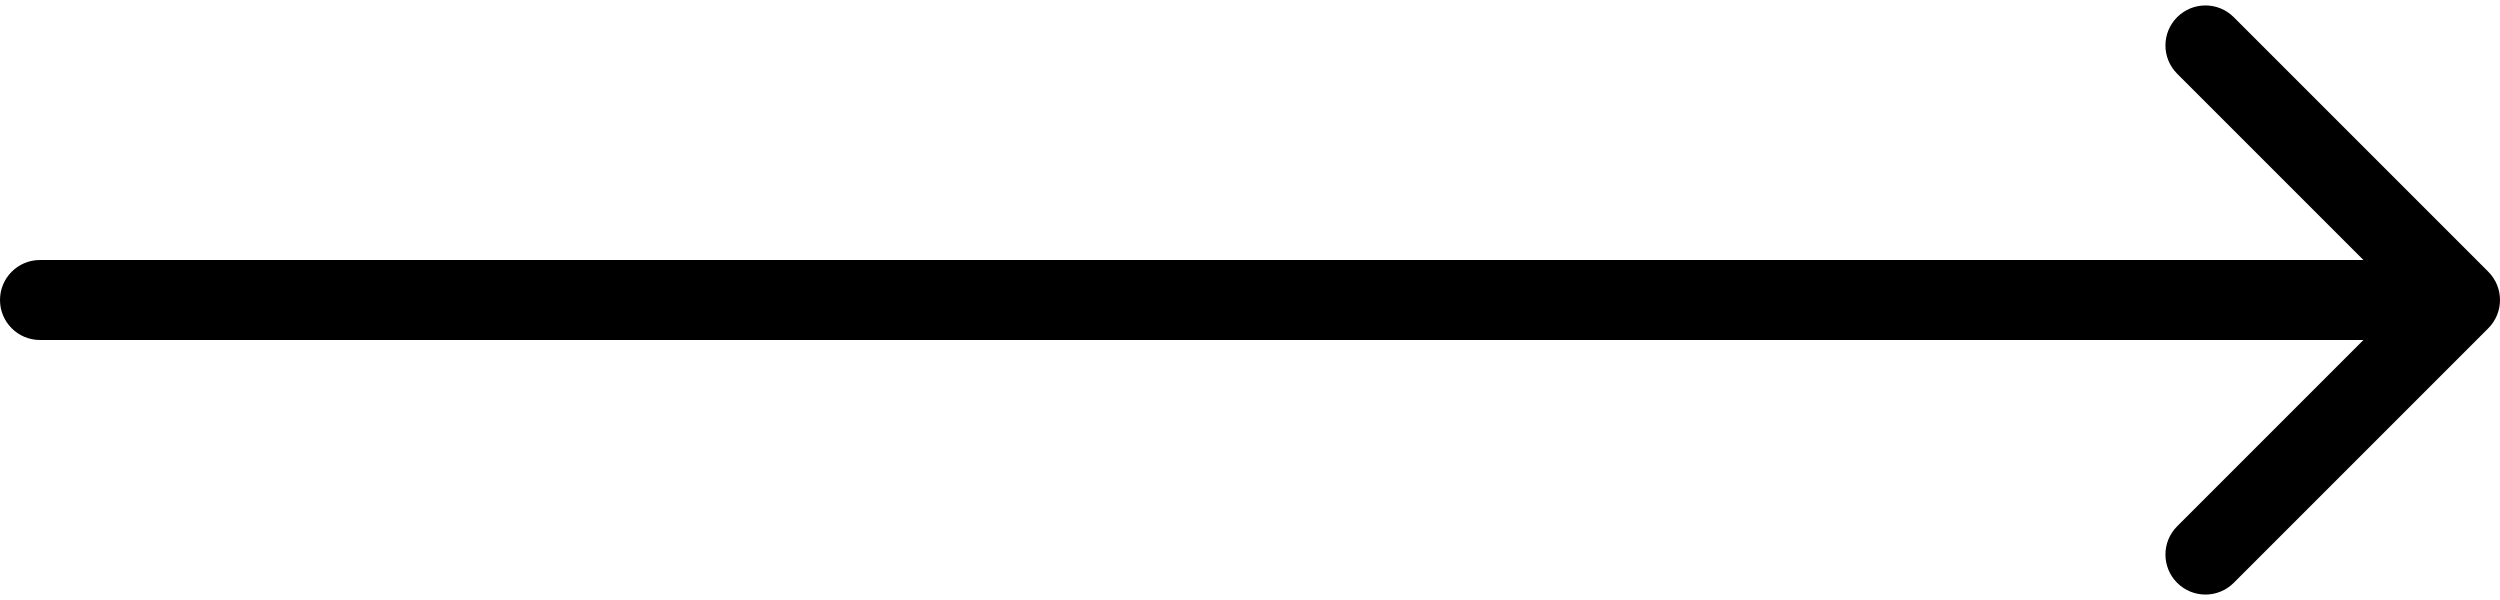 <svg width="125" height="30" viewBox="0 0 125 30" fill="none" xmlns="http://www.w3.org/2000/svg">
<path d="M2 13C0.895 13 -1.8904e-10 13.895 0 15C1.8904e-10 16.105 0.895 17 2 17L2 13ZM124.414 16.414C125.195 15.633 125.195 14.367 124.414 13.586L111.686 0.858C110.905 0.077 109.639 0.077 108.858 0.858C108.077 1.639 108.077 2.905 108.858 3.686L120.172 15L108.858 26.314C108.077 27.095 108.077 28.361 108.858 29.142C109.639 29.923 110.905 29.923 111.686 29.142L124.414 16.414ZM2 17L123 17L123 13L2 13L2 17Z" fill="black"/>
</svg>

